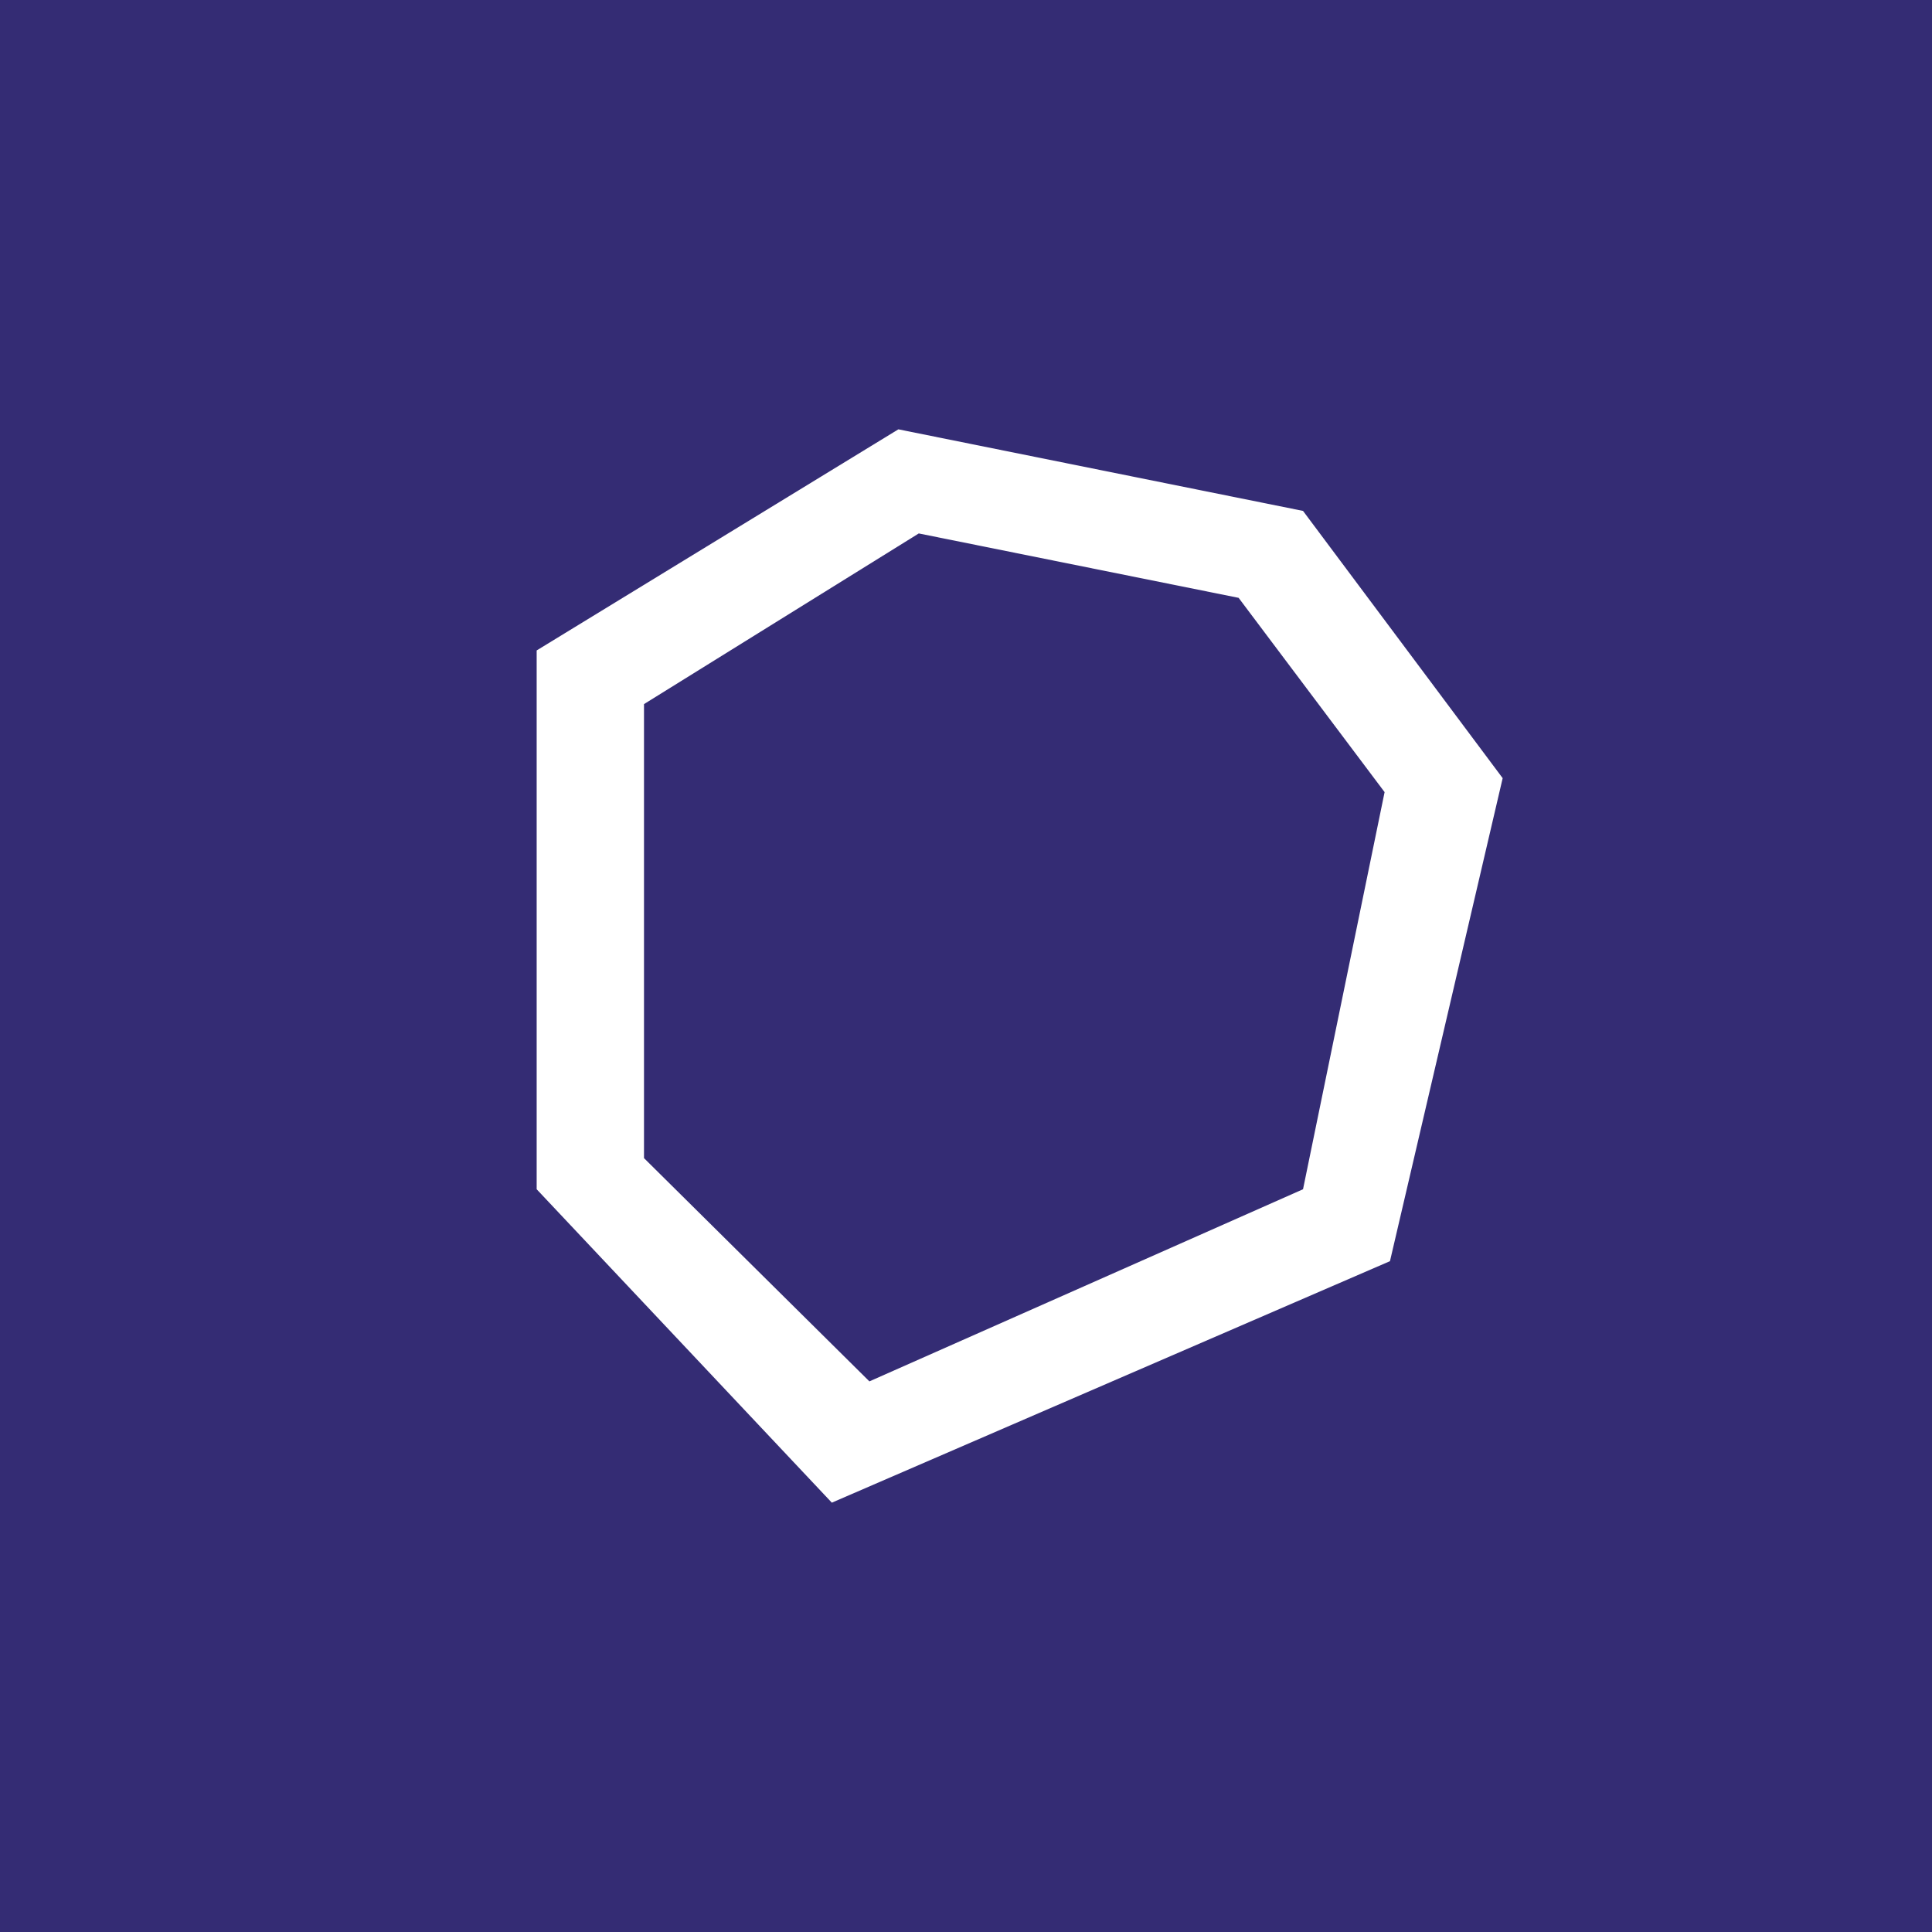 <!-- by TradingView --><svg width="18" height="18" viewBox="0 0 18 18" xmlns="http://www.w3.org/2000/svg"><path fill="#342C74" d="M0 0h18v18H0z"/><path d="m8.37 4 3.77.76L14 7.25l-1.05 4.5L7.75 14 5 11.08V6.06L8.37 4Zm.19.97L6 6.56v4.23l2.1 2.08 4.04-1.79.76-3.7-1.36-1.81-2.98-.6Z" fill="#fff"/></svg>